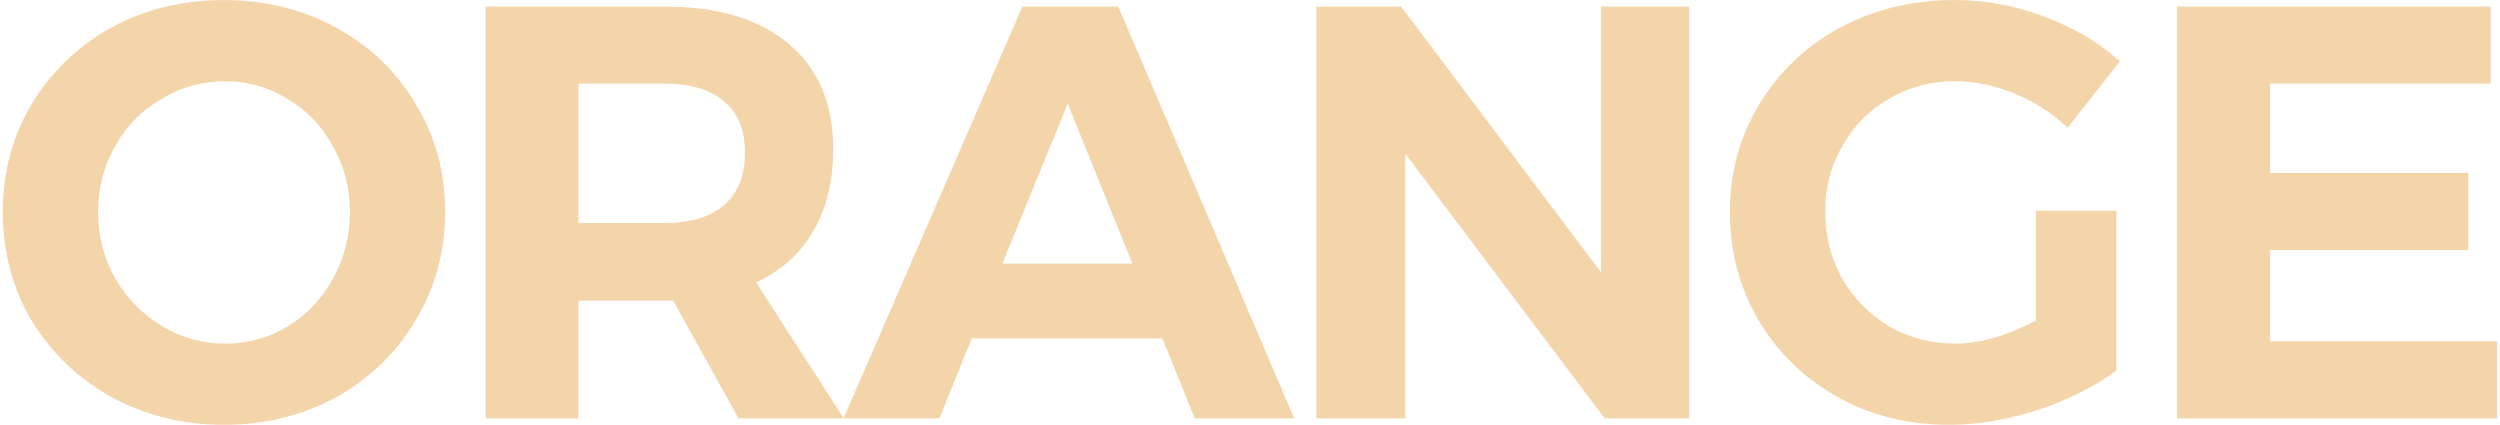 <?xml version="1.0" encoding="UTF-8"?> <svg xmlns="http://www.w3.org/2000/svg" width="765" height="130" viewBox="0 0 765 130" fill="none"> <path d="M68.54 0.02C81.14 0.02 92.6 2.84 102.92 8.48C113.24 14.12 121.34 21.92 127.22 31.88C133.22 41.72 136.22 52.7 136.22 64.82C136.22 76.94 133.22 87.98 127.22 97.94C121.34 107.9 113.24 115.76 102.92 121.52C92.6 127.16 81.14 129.98 68.54 129.98C55.94 129.98 44.48 127.16 34.16 121.52C23.84 115.76 15.68 107.96 9.68 98.12C3.8 88.16 0.86 77.06 0.86 64.82C0.86 52.7 3.8 41.72 9.68 31.88C15.68 21.92 23.78 14.12 33.98 8.48C44.3 2.84 55.82 0.02 68.54 0.02ZM68.9 24.86C61.94 24.86 55.46 26.66 49.46 30.26C43.46 33.74 38.72 38.54 35.24 44.66C31.76 50.78 30.02 57.5 30.02 64.82C30.02 72.26 31.76 79.04 35.24 85.16C38.84 91.28 43.58 96.14 49.46 99.74C55.46 103.34 61.94 105.14 68.9 105.14C75.86 105.14 82.22 103.4 87.98 99.92C93.86 96.32 98.48 91.46 101.84 85.34C105.32 79.1 107.06 72.26 107.06 64.82C107.06 57.5 105.32 50.78 101.84 44.66C98.48 38.54 93.86 33.74 87.98 30.26C82.22 26.66 75.86 24.86 68.9 24.86ZM225.98 128L206 92H203.3H177.02V128H148.58V2H203.3C219.74 2 232.46 5.84 241.46 13.52C250.46 21.08 254.96 31.82 254.96 45.74C254.96 55.46 252.92 63.8 248.84 70.76C244.88 77.6 239.06 82.82 231.38 86.42L258.2 128H225.98ZM177.02 68.24H203.3C211.22 68.24 217.28 66.44 221.48 62.84C225.8 59.12 227.96 53.72 227.96 46.64C227.96 39.68 225.8 34.46 221.48 30.98C217.28 27.38 211.22 25.58 203.3 25.58H177.02V68.24ZM365.593 128L355.693 103.52H297.373L287.473 128H258.133L312.853 2H342.193L396.013 128H365.593ZM306.733 80.66H346.513L326.713 31.7L306.733 80.66ZM489.935 2H516.935V128H491.015L429.995 47V128H402.815V2H428.735L489.935 83.36V2ZM622.971 64.46H647.631V113.42C640.911 118.34 632.871 122.36 623.511 125.48C614.151 128.48 605.151 129.98 596.511 129.98C583.911 129.98 572.511 127.16 562.311 121.52C552.111 115.76 544.071 107.96 538.191 98.12C532.311 88.16 529.371 77.06 529.371 64.82C529.371 52.7 532.371 41.72 538.371 31.88C544.371 21.92 552.591 14.12 563.031 8.48C573.591 2.84 585.291 0.02 598.131 0.02C607.491 0.02 616.611 1.7 625.491 5.06C634.491 8.42 642.231 12.98 648.711 18.74L632.691 39.08C628.011 34.64 622.611 31.16 616.491 28.64C610.371 26.12 604.251 24.86 598.131 24.86C590.811 24.86 584.091 26.66 577.971 30.26C571.971 33.74 567.231 38.54 563.751 44.66C560.271 50.66 558.531 57.38 558.531 64.82C558.531 72.26 560.271 79.1 563.751 85.34C567.351 91.46 572.151 96.32 578.151 99.92C584.271 103.4 590.991 105.14 598.311 105.14C602.031 105.14 606.051 104.54 610.371 103.34C614.691 102.02 618.891 100.28 622.971 98.12V64.46ZM666.192 2H762.132V25.58H694.632V52.94H755.292V76.52H694.632V104.42H764.112V128H666.192V2Z" fill="#E59528" fill-opacity="0.4"></path> </svg> 